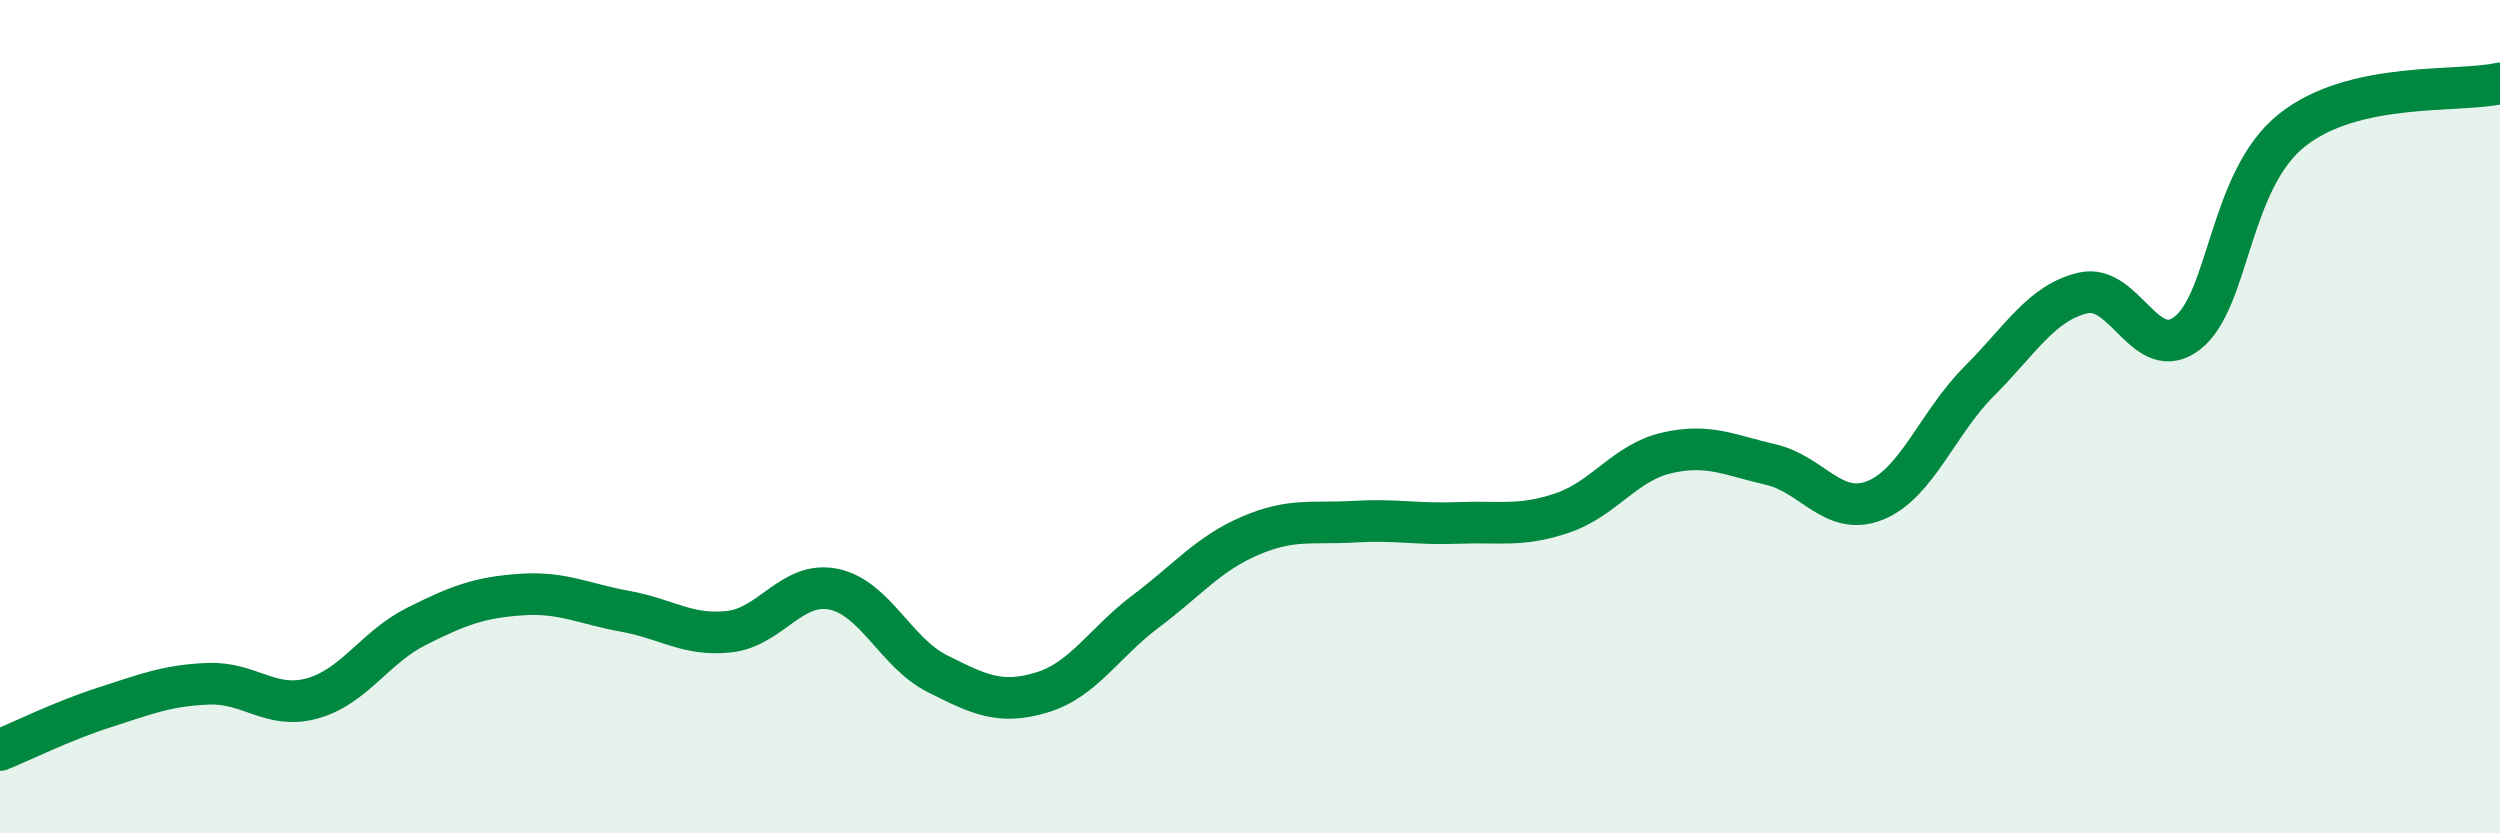 
    <svg width="60" height="20" viewBox="0 0 60 20" xmlns="http://www.w3.org/2000/svg">
      <path
        d="M 0,18 C 0.5,17.8 1.5,17.3 2.5,16.98 C 3.5,16.66 4,16.45 5,16.41 C 6,16.37 6.5,17.04 7.5,16.76 C 8.5,16.48 9,15.53 10,15.03 C 11,14.53 11.5,14.34 12.5,14.27 C 13.5,14.2 14,14.49 15,14.67 C 16,14.85 16.5,15.27 17.5,15.16 C 18.5,15.05 19,13.94 20,14.14 C 21,14.34 21.5,15.67 22.5,16.17 C 23.5,16.67 24,16.92 25,16.62 C 26,16.32 26.5,15.42 27.5,14.67 C 28.5,13.92 29,13.29 30,12.86 C 31,12.43 31.5,12.58 32.5,12.52 C 33.5,12.46 34,12.59 35,12.55 C 36,12.51 36.5,12.65 37.5,12.31 C 38.5,11.97 39,11.1 40,10.87 C 41,10.64 41.5,10.92 42.5,11.15 C 43.5,11.38 44,12.41 45,12.01 C 46,11.61 46.5,10.15 47.5,9.15 C 48.5,8.15 49,7.26 50,7.03 C 51,6.8 51.5,8.77 52.5,7.99 C 53.5,7.21 53.5,4.33 55,3.13 C 56.5,1.93 59,2.23 60,2L60 20L0 20Z"
        fill="#008740"
        opacity="0.1"
        stroke-linecap="round"
        stroke-linejoin="round"
      />
      <path
        d="M 0,18 C 0.5,17.8 1.5,17.3 2.5,16.98 C 3.5,16.66 4,16.45 5,16.41 C 6,16.37 6.5,17.04 7.5,16.76 C 8.5,16.48 9,15.53 10,15.03 C 11,14.53 11.5,14.34 12.5,14.27 C 13.5,14.2 14,14.49 15,14.67 C 16,14.85 16.5,15.27 17.5,15.16 C 18.5,15.05 19,13.94 20,14.14 C 21,14.34 21.5,15.67 22.5,16.17 C 23.5,16.67 24,16.92 25,16.62 C 26,16.32 26.5,15.42 27.5,14.67 C 28.5,13.92 29,13.29 30,12.86 C 31,12.43 31.5,12.58 32.5,12.52 C 33.5,12.46 34,12.59 35,12.55 C 36,12.51 36.5,12.65 37.5,12.31 C 38.5,11.97 39,11.1 40,10.87 C 41,10.64 41.5,10.92 42.5,11.15 C 43.5,11.38 44,12.41 45,12.01 C 46,11.61 46.5,10.15 47.5,9.15 C 48.5,8.15 49,7.26 50,7.03 C 51,6.8 51.5,8.77 52.5,7.99 C 53.5,7.21 53.5,4.33 55,3.13 C 56.5,1.93 59,2.23 60,2"
        stroke="#008740"
        stroke-width="1"
        fill="none"
        stroke-linecap="round"
        stroke-linejoin="round"
      />
    </svg>
  